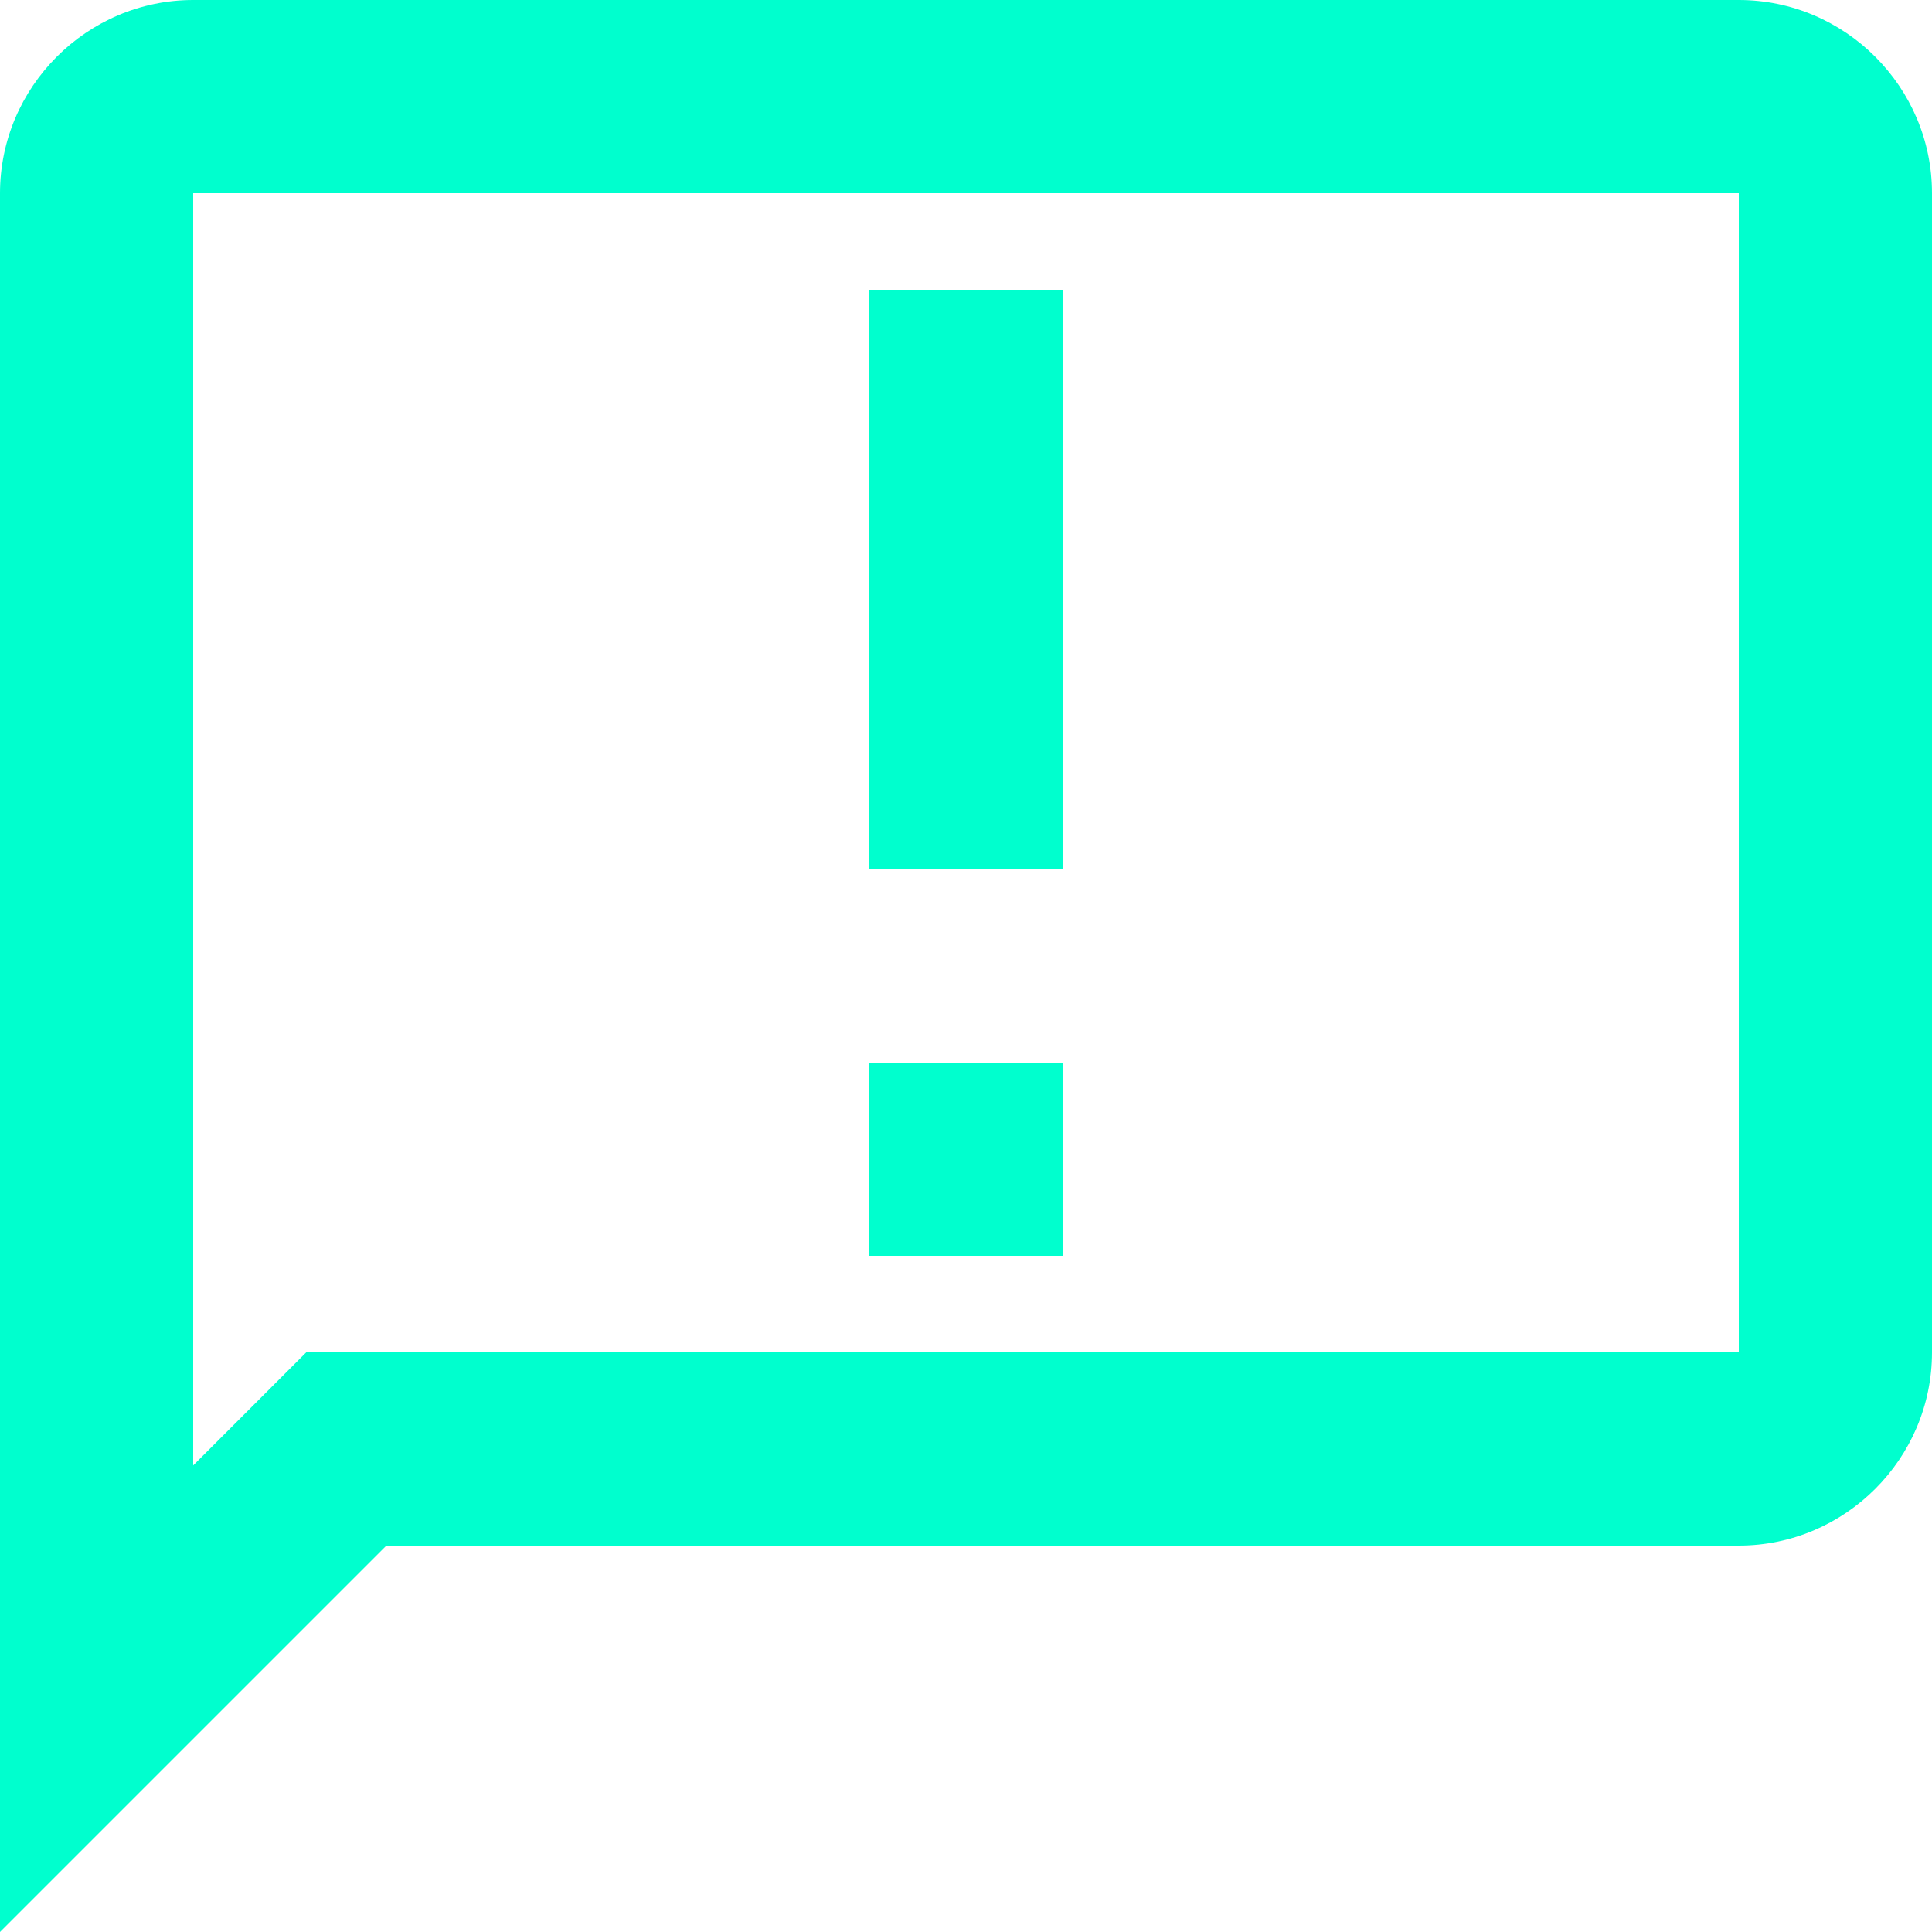 <svg width="40" height="40" viewBox="0 0 40 40" xmlns="http://www.w3.org/2000/svg"><g id="Page-1" stroke="none" stroke-width="1" fill="none" fill-rule="evenodd"><g id="App" transform="translate(-971 -1780)" fill="#00FFCE" fill-rule="nonzero"><g id="announcement-24px" transform="translate(971 1780)"><path d="M36 0H4C1.8 0 0 1.8 0 4v36l8-8h28c2.2 0 4-1.8 4-4V4c0-2.2-1.8-4-4-4zm0 28H6.34L4 30.34V4h32v24zM18 6h4v12h-4V6zm0 16h4v4h-4v-4z" id="6"/></g></g></g></svg>
